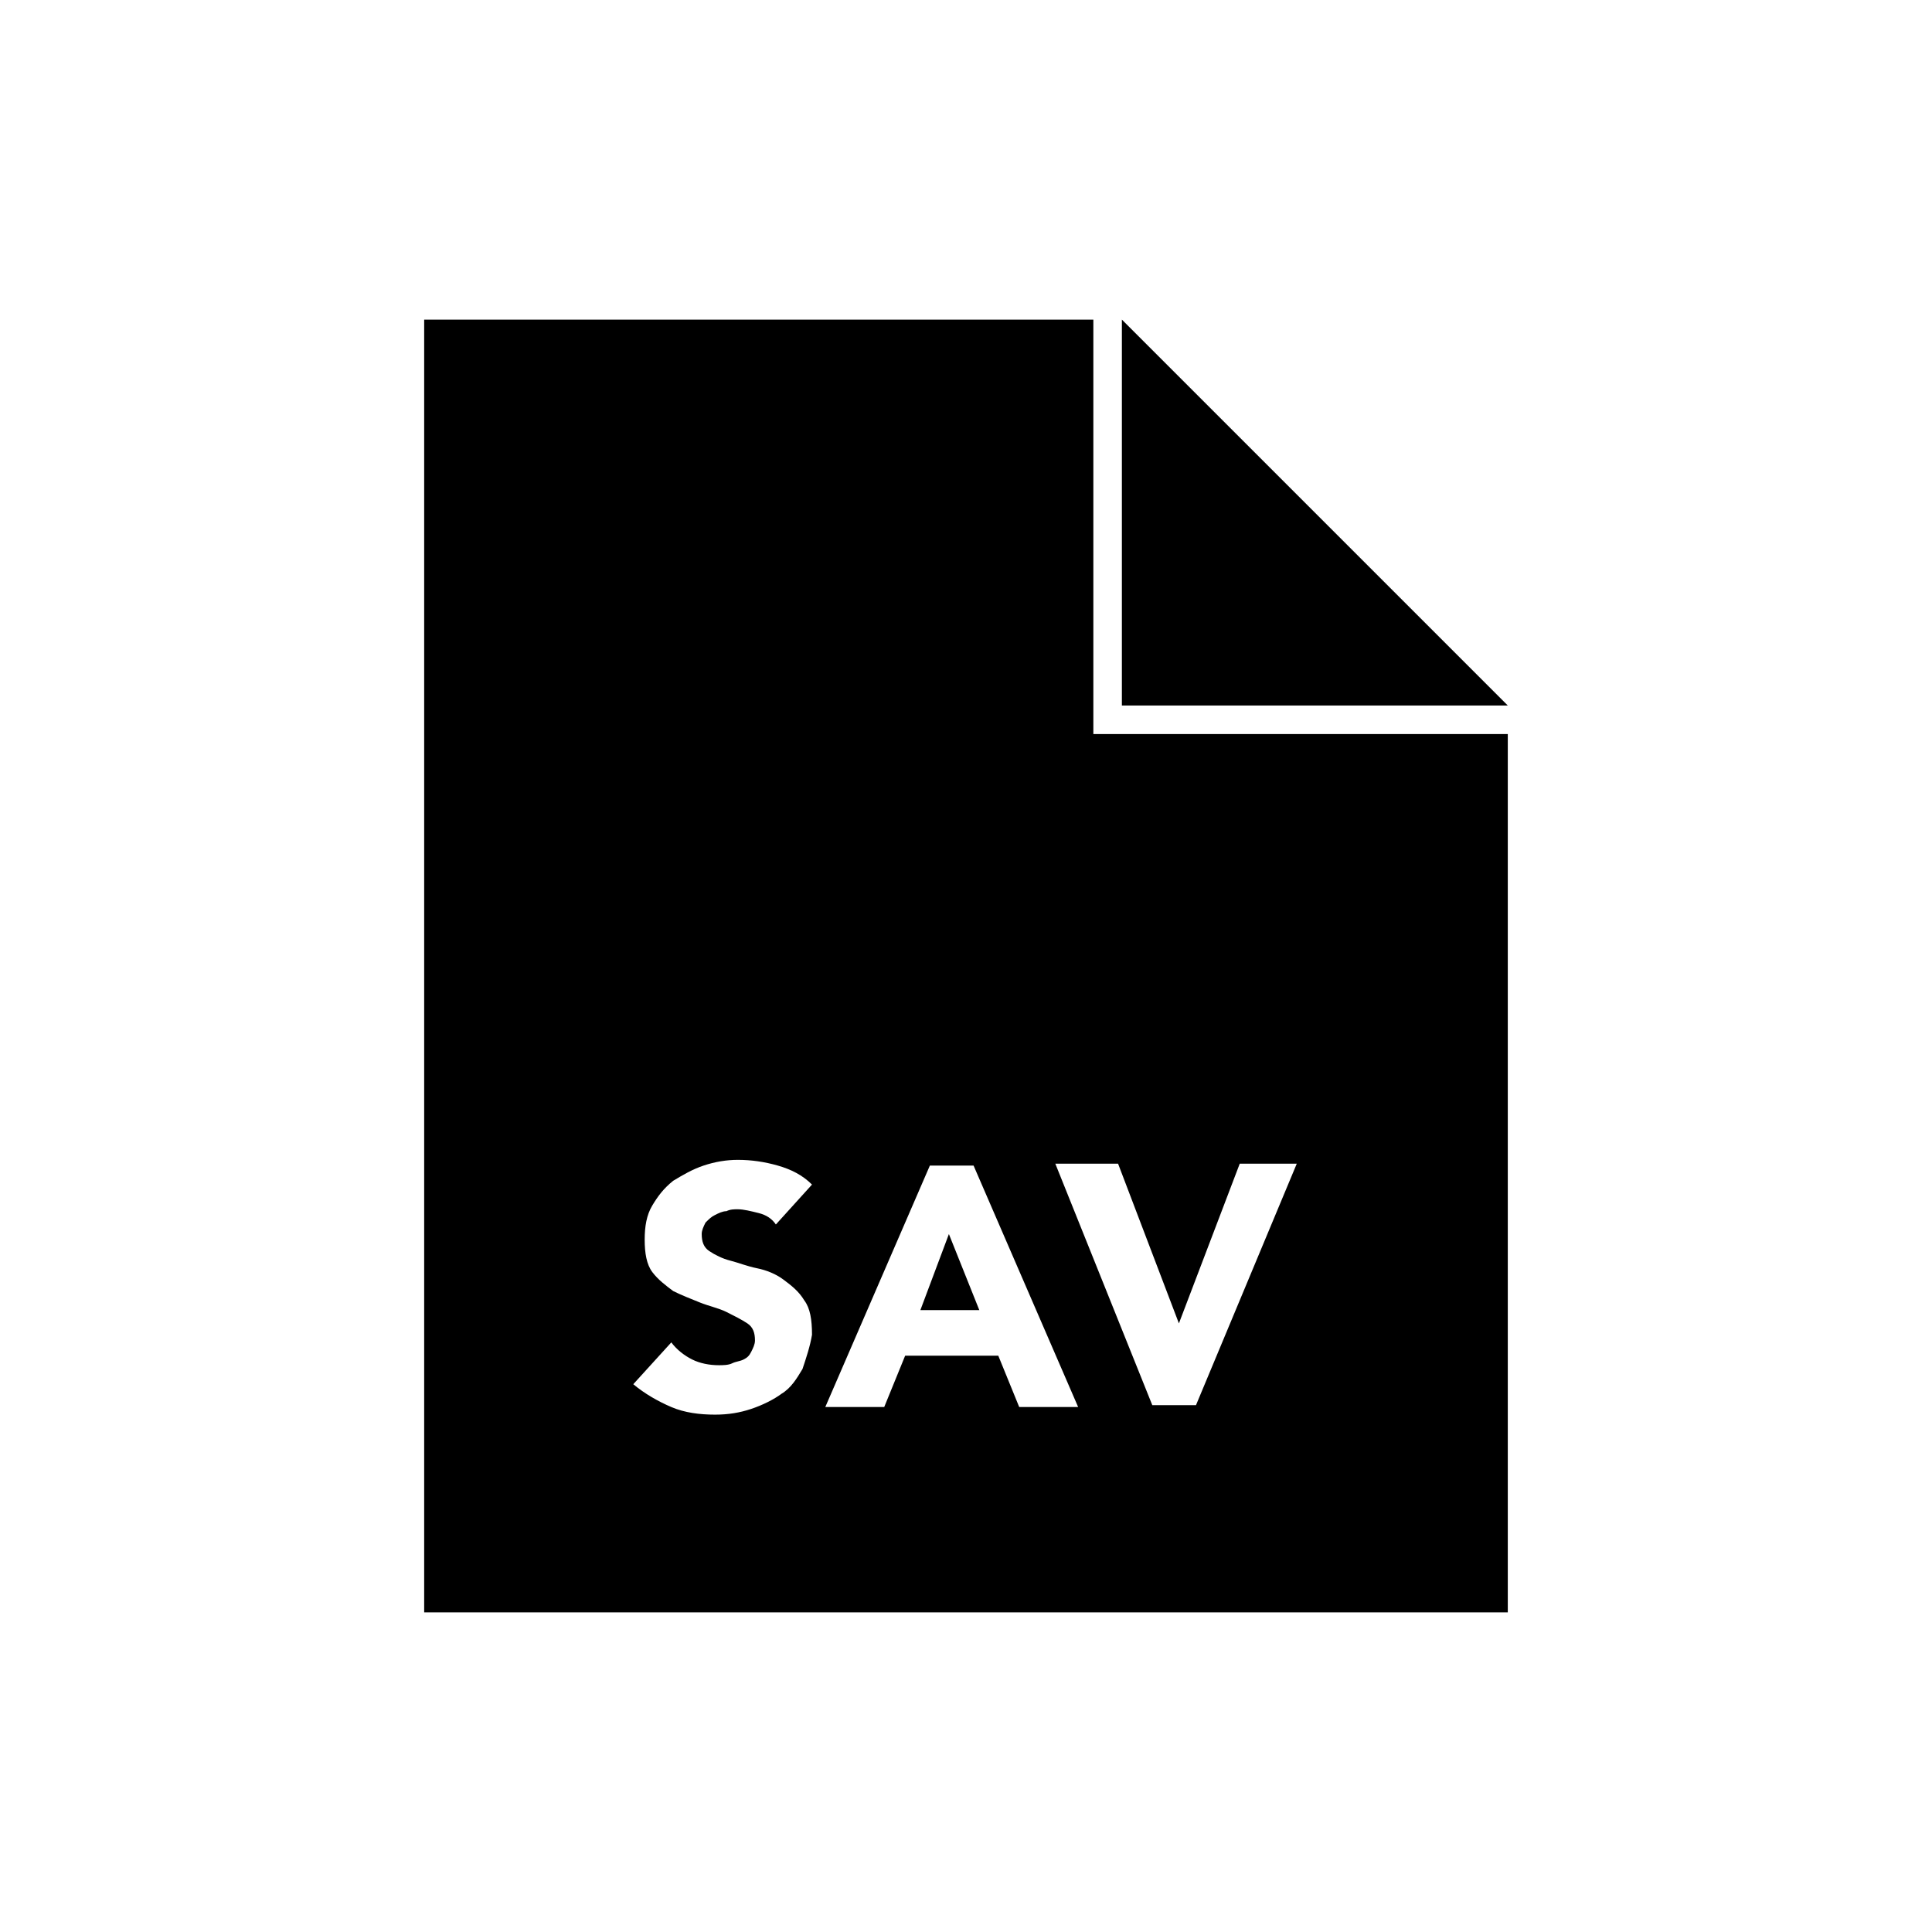 <?xml version="1.0" encoding="UTF-8"?>
<!-- Uploaded to: ICON Repo, www.iconrepo.com, Generator: ICON Repo Mixer Tools -->
<svg fill="#000000" width="800px" height="800px" version="1.1" viewBox="144 144 512 512" xmlns="http://www.w3.org/2000/svg">
 <g>
  <path d="m387.91 491.19h15.617l-8.059-20.152z"/>
  <path d="m433.75 228.7h-177.34v342.59h287.17v-232.76h-109.83zm-77.082 278.1c-1.512 2.519-3.023 5.039-5.543 6.551-2.016 1.512-5.039 3.023-8.062 4.031-3.023 1.008-6.047 1.512-9.574 1.512-4.031 0-8.062-0.504-11.586-2.016-3.527-1.512-7.055-3.527-10.078-6.047l10.078-11.082c1.512 2.016 3.527 3.527 5.543 4.535 2.016 1.008 4.535 1.512 7.055 1.512 1.008 0 2.519 0 3.527-0.504s2.016-0.504 3.023-1.008c1.008-0.504 1.512-1.008 2.016-2.016 0.504-1.008 1.008-2.016 1.008-3.023 0-2.016-0.504-3.527-2.016-4.535-1.512-1.008-3.527-2.016-5.543-3.023-2.016-1.008-4.535-1.512-7.055-2.519-2.519-1.008-5.039-2.016-7.055-3.023-2.016-1.512-4.031-3.023-5.543-5.039-1.512-2.016-2.016-5.039-2.016-8.566 0-3.527 0.504-6.551 2.016-9.07 1.512-2.519 3.023-4.535 5.543-6.551 2.519-1.512 5.039-3.023 8.062-4.031 3.023-1.008 6.047-1.512 9.07-1.512 3.527 0 7.055 0.504 10.578 1.512 3.527 1.008 6.551 2.519 9.07 5.039l-9.574 10.578c-1.008-1.512-2.519-2.519-4.535-3.023s-4.031-1.008-5.543-1.008c-1.008 0-2.016 0-3.023 0.504-1.008 0-2.016 0.504-3.023 1.008-1.008 0.504-1.512 1.008-2.519 2.016-0.504 1.008-1.008 2.016-1.008 3.023 0 2.016 0.504 3.527 2.016 4.535s3.527 2.016 5.543 2.519c2.016 0.504 4.535 1.512 7.055 2.016s5.039 1.512 7.055 3.023c2.016 1.512 4.031 3.023 5.543 5.543 1.512 2.016 2.016 5.039 2.016 9.07-0.504 3.027-1.512 6.051-2.519 9.07zm57.434 10.078-5.543-13.602h-24.688l-5.543 13.602h-15.617l27.711-63.984h11.586l27.711 63.984zm26.199-64.488 16.121 42.32 16.121-42.32h15.113l-26.703 63.984h-11.586l-25.695-63.984z"/>
  <path d="m441.31 228.7v102.27h102.27z"/>
 </g>
</svg>